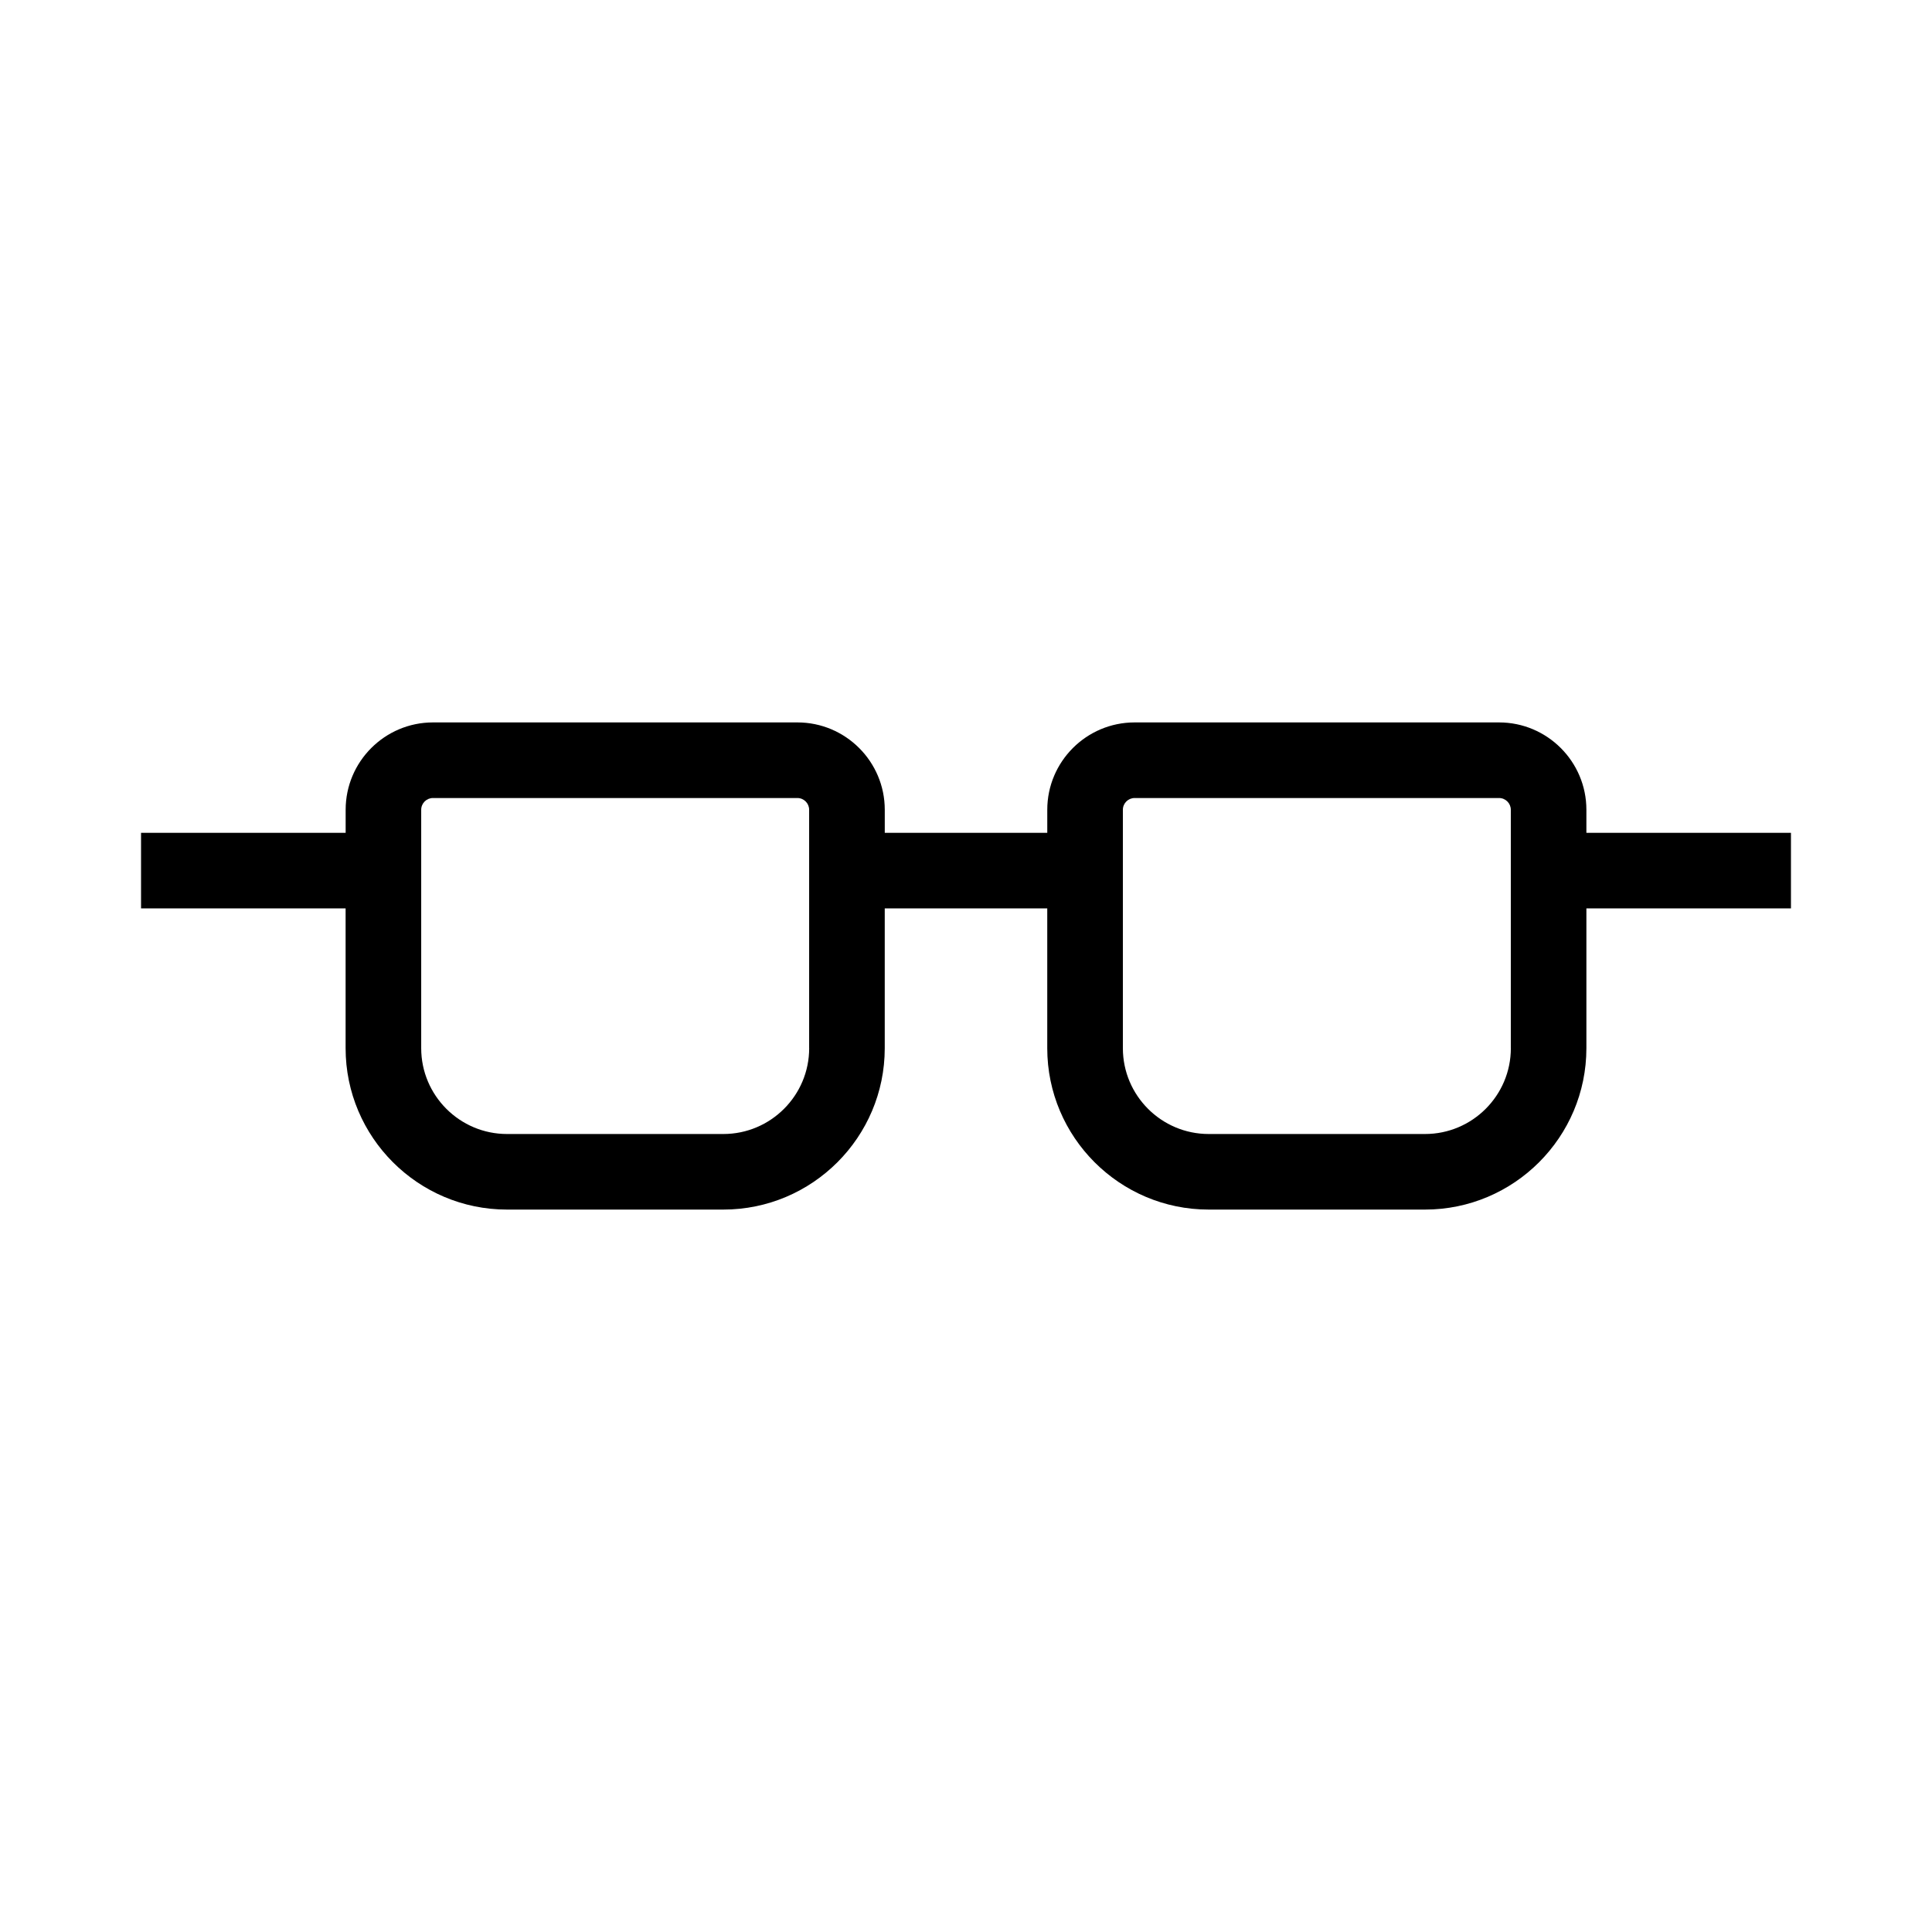 <?xml version="1.0" encoding="UTF-8"?>
<!-- Uploaded to: SVG Repo, www.svgrepo.com, Generator: SVG Repo Mixer Tools -->
<svg fill="#000000" width="800px" height="800px" version="1.1" viewBox="144 144 512 512" xmlns="http://www.w3.org/2000/svg">
 <path d="m564.41 364.71v-6.117c0-12.762-10.383-23.145-23.145-23.145h-96.582c-12.762 0-23.145 10.383-23.145 23.145v6.117h-43.066v-6.117c0-12.762-10.383-23.145-23.145-23.145h-96.582c-12.762 0-23.145 10.383-23.145 23.145v6.117h-54.223v20.031h54.211v37.039c0 23.582 19.191 42.77 42.773 42.77h57.332c23.582 0 42.773-19.184 42.773-42.77v-37.039h43.066v37.039c0 23.582 19.191 42.77 42.773 42.77h57.332c23.582 0 42.773-19.184 42.773-42.77v-37.039h54.211v-20.031zm-205.97 57.07c0 12.539-10.203 22.742-22.742 22.742h-57.332c-12.539 0-22.742-10.203-22.742-22.742v-63.184c0-1.719 1.402-3.113 3.113-3.113h96.582c1.719 0 3.113 1.402 3.113 3.113v63.184zm185.95 0c0 12.539-10.203 22.742-22.742 22.742h-57.332c-12.539 0-22.742-10.203-22.742-22.742v-63.184c0-1.719 1.402-3.113 3.113-3.113h96.582c1.719 0 3.113 1.402 3.113 3.113v63.184z"/>
</svg>